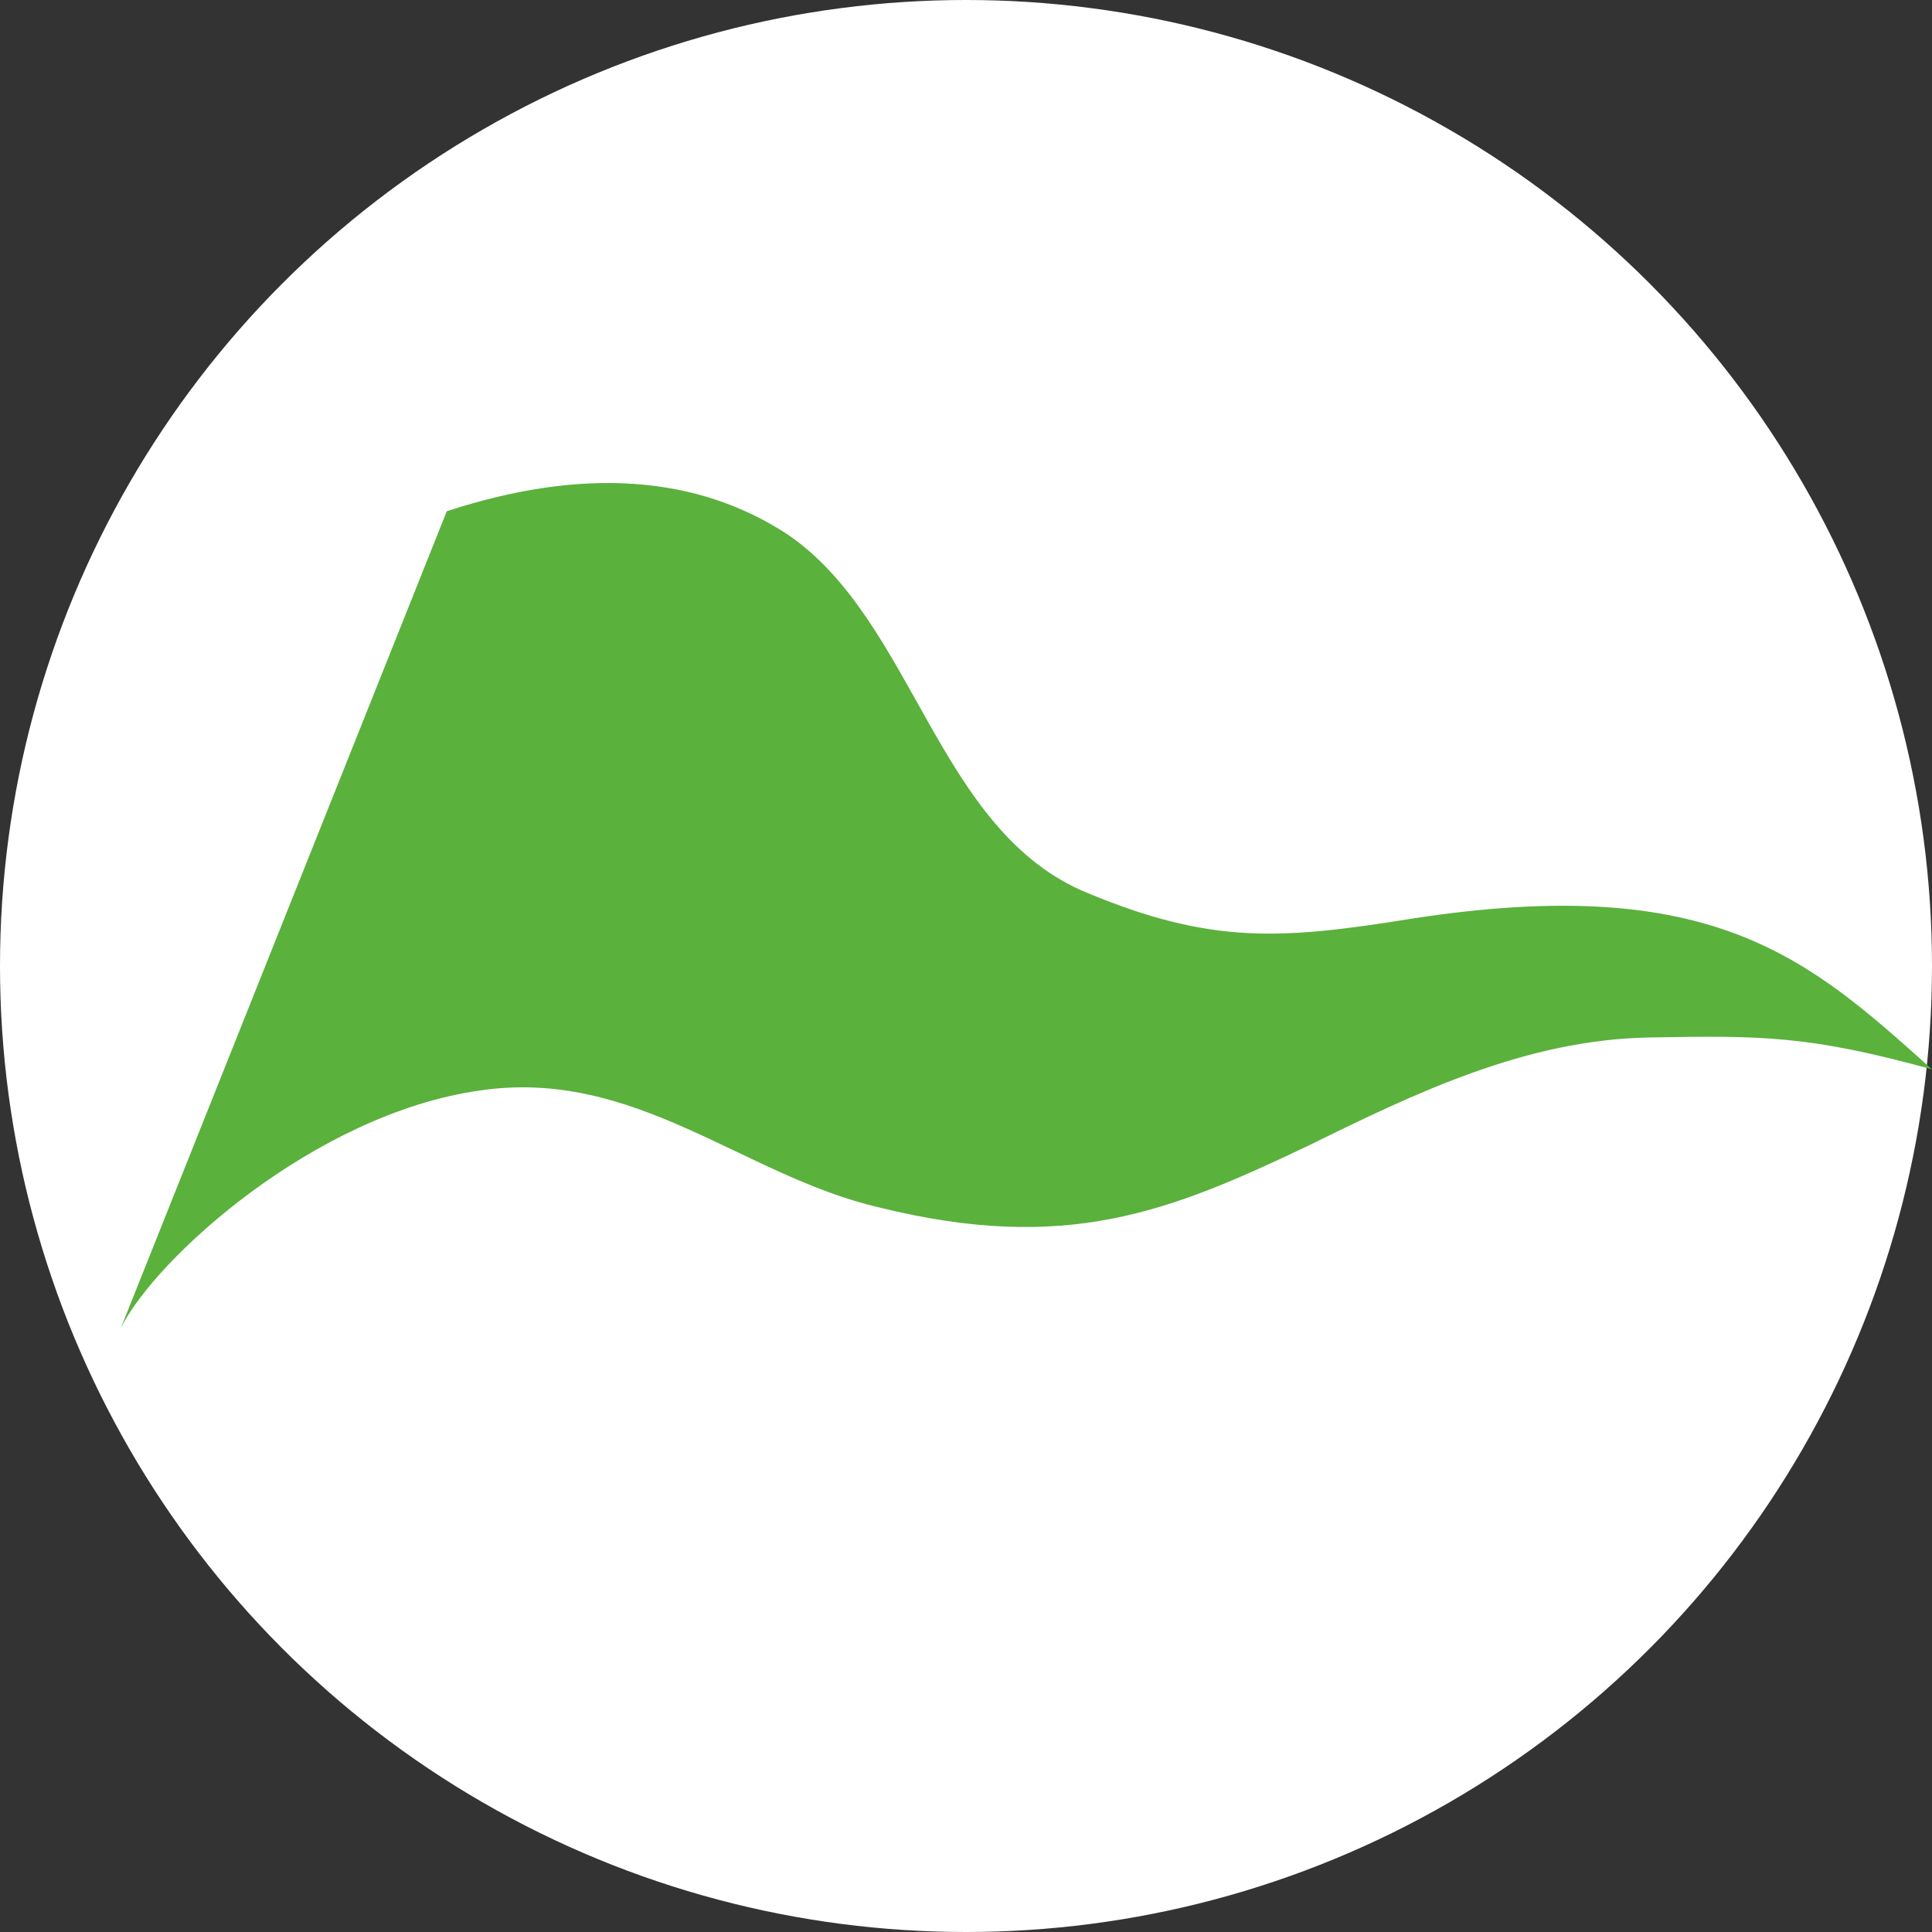 <svg xmlns="http://www.w3.org/2000/svg" version="1.1" xmlns:xlink="http://www.w3.org/1999/xlink" xmlns:svgjs="http://svgjs.dev/svgjs" width="16" height="16"><rect width="100%" height="100%" fill="#333333" stroke="none"/><svg width="16" height="16" viewBox="0 0 16 16" fill="none" xmlns="http://www.w3.org/2000/svg">
<g clip-path="url(#clip0_1130_1777)">
<circle cx="8" cy="8" r="8" fill="white"></circle>
<path d="M3.7 4.234C4.826 3.865 5.774 3.935 6.524 4.427C7.579 5.148 7.758 6.888 9.01 7.397C10.029 7.819 10.601 7.784 11.691 7.608C14.194 7.221 14.981 7.942 16 8.856C14.981 8.575 14.588 8.575 13.658 8.592C12.639 8.61 11.727 9.049 10.833 9.489C9.689 10.033 8.831 10.385 7.275 9.998C6.149 9.735 5.255 8.838 3.968 9.032C2.609 9.225 1.286 10.42 1 11L3.7 4.234Z" fill="#5AB13C"></path>
</g>
<defs>
<clipPath id="SvgjsClipPath1002">
<rect width="16" height="16" fill="white"></rect>
</clipPath>
</defs>
</svg><style>@media (prefers-color-scheme: light) { :root { filter: none; } }
@media (prefers-color-scheme: dark) { :root { filter: none; } }
</style></svg>